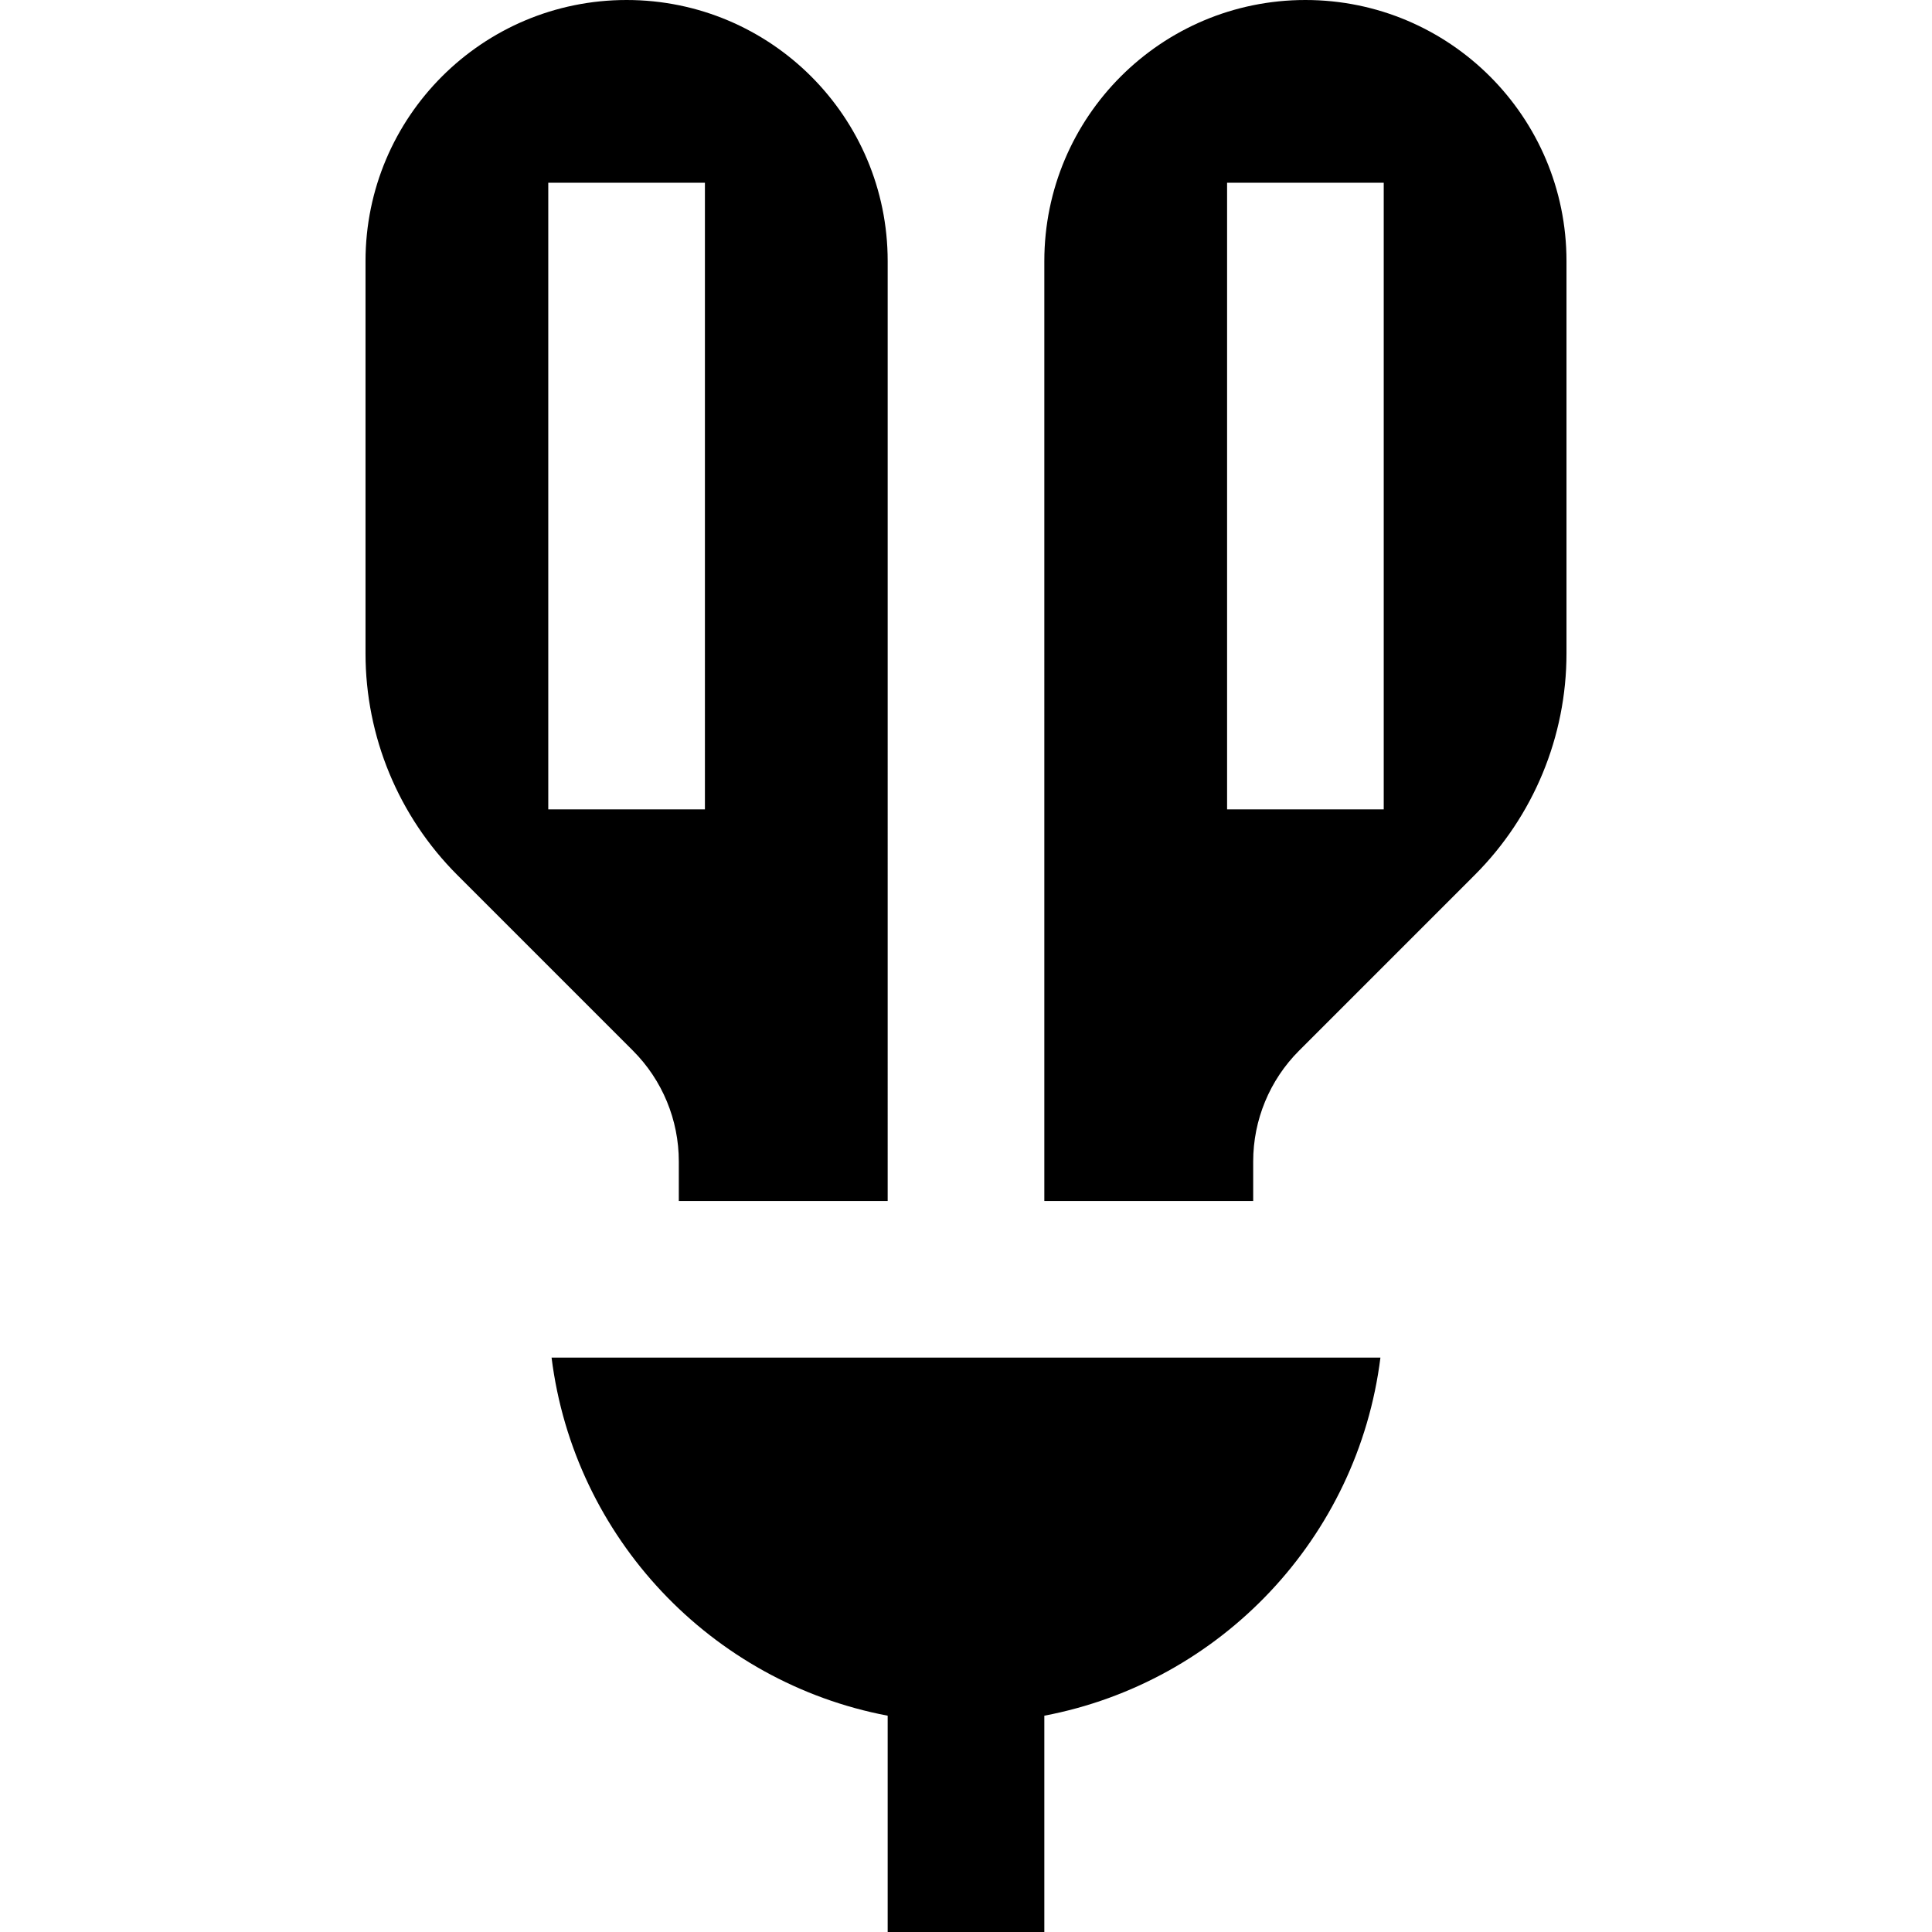 <?xml version="1.0" encoding="iso-8859-1"?>
<!-- Uploaded to: SVG Repo, www.svgrepo.com, Generator: SVG Repo Mixer Tools -->
<svg fill="#000000" height="800px" width="800px" version="1.1" id="Layer_1" xmlns="http://www.w3.org/2000/svg" xmlns:xlink="http://www.w3.org/1999/xlink" 
	 viewBox="0 0 512 512" xml:space="preserve">
<g>
	<g>
		<path d="M345.946,0c-38.212,0-69.189,30.977-69.189,69.189V318.27h55.351v-10.481c0-11.009,4.374-21.569,12.159-29.354
			l46.549-46.55c15.572-15.57,24.319-36.688,24.319-58.708V69.189C415.135,30.977,384.158,0,345.946,0z M366.703,214.487h-41.513
			V48.432h41.513V214.487z"/>
	</g>
</g>
<g>
	<g>
		<path d="M166.054,0c-38.212,0-69.189,30.977-69.189,69.189v103.987c0,22.02,8.747,43.138,24.319,58.708l46.549,46.55
			c7.785,7.785,12.159,18.345,12.159,29.354v10.481h55.351V69.189C235.243,30.977,204.266,0,166.054,0z M186.811,214.487h-41.513
			V48.432h41.513V214.487z"/>
	</g>
</g>
<g>
	<g>
		<path d="M146.173,359.784c5.957,47.735,42.299,86.017,89.07,94.893V512h41.514v-57.323c46.771-8.876,83.113-47.158,89.07-94.893
			H146.173z"/>
	</g>
</g>
</svg>